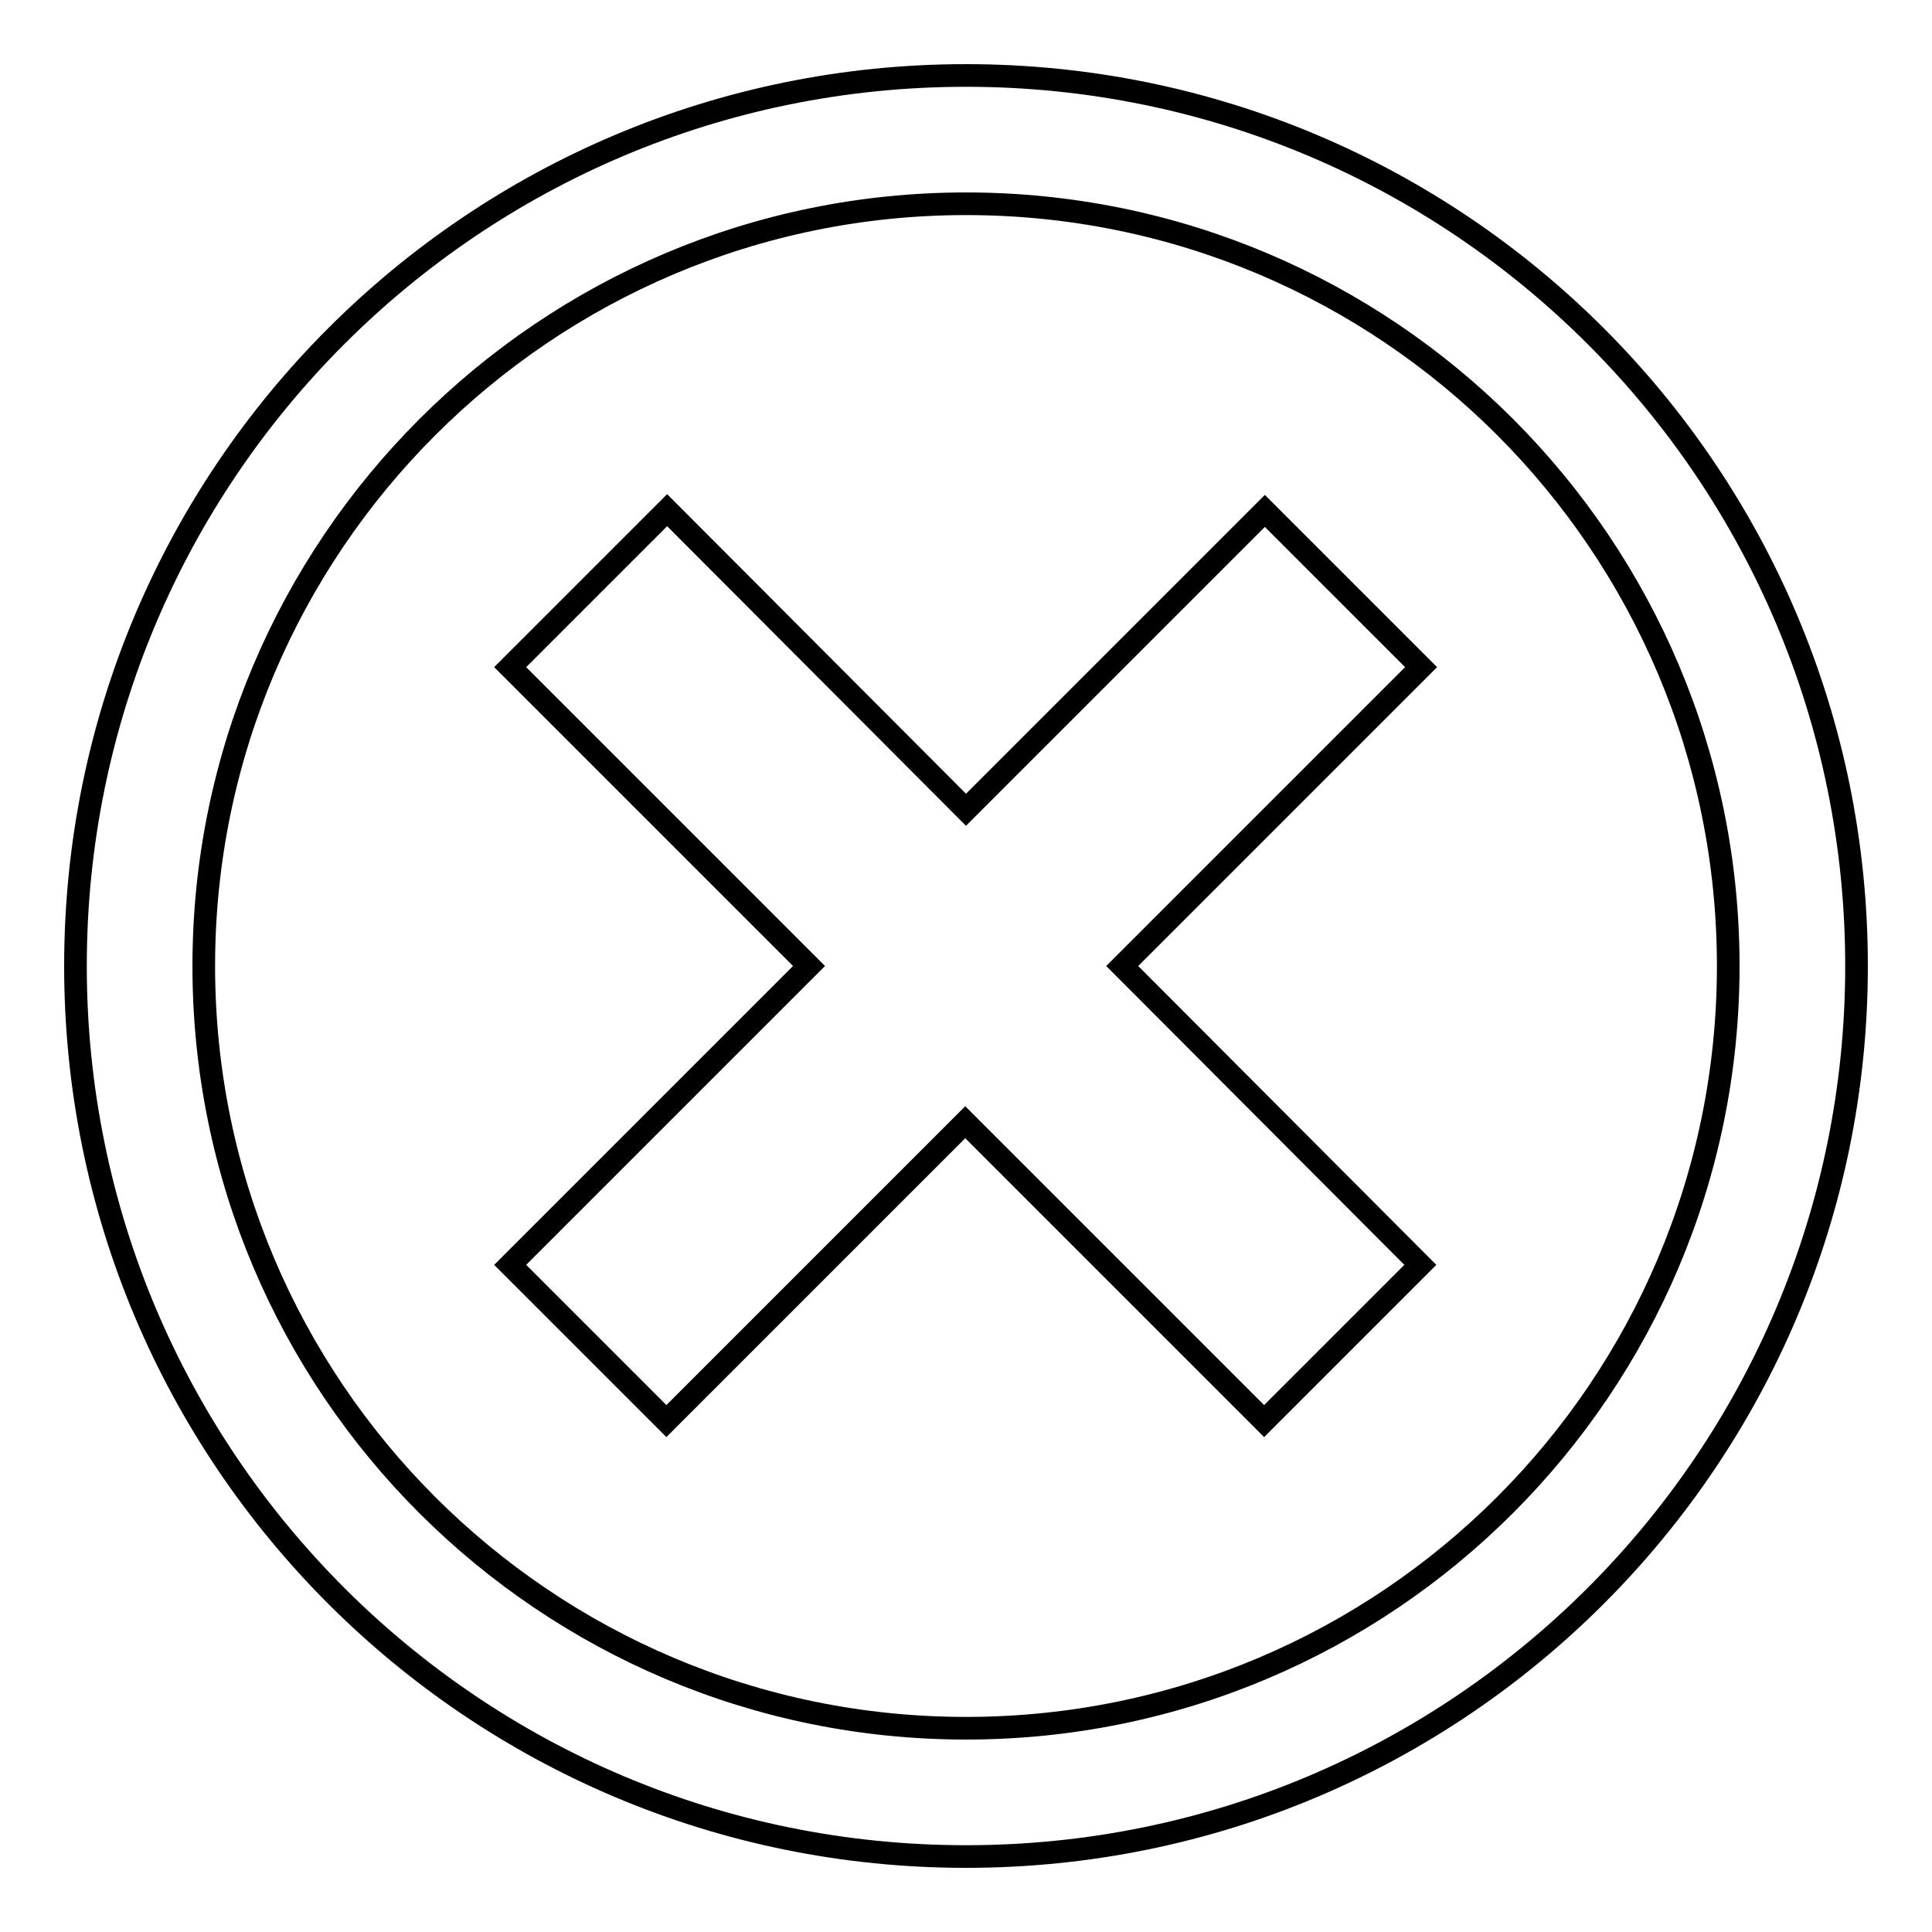 <?xml version="1.0" encoding="utf-8"?>
<!-- Svg Vector Icons : http://www.onlinewebfonts.com/icon -->
<!DOCTYPE svg PUBLIC "-//W3C//DTD SVG 1.1//EN" "http://www.w3.org/Graphics/SVG/1.1/DTD/svg11.dtd">
<svg version="1.1" xmlns="http://www.w3.org/2000/svg" xmlns:xlink="http://www.w3.org/1999/xlink" x="0px" y="0px" viewBox="0 0 256 256" enable-background="new 0 0 256 256" xml:space="preserve">
<g><g><path stroke-width="3" fill-opacity="0" stroke="#000000"  d="M128,10C62.8,10,10,62.8,10,128c0,65.2,52.8,118,118,118c65.2,0,118-52.8,118-118C246,62.8,193.2,10,128,10z M128,27c55.8,0,101,45.2,101,101c0,55.8-45.2,101-101,101c-55.7,0-101-45.2-101-101C27,72.3,72.3,27,128,27z M88.4,67.6L67.6,88.4l39.6,39.6l-39.6,39.6l20.7,20.7l39.6-39.6l39.6,39.6l20.7-20.7L148.7,128l39.6-39.6l-20.7-20.7L128,107.3L88.4,67.6z"/></g></g>
</svg>